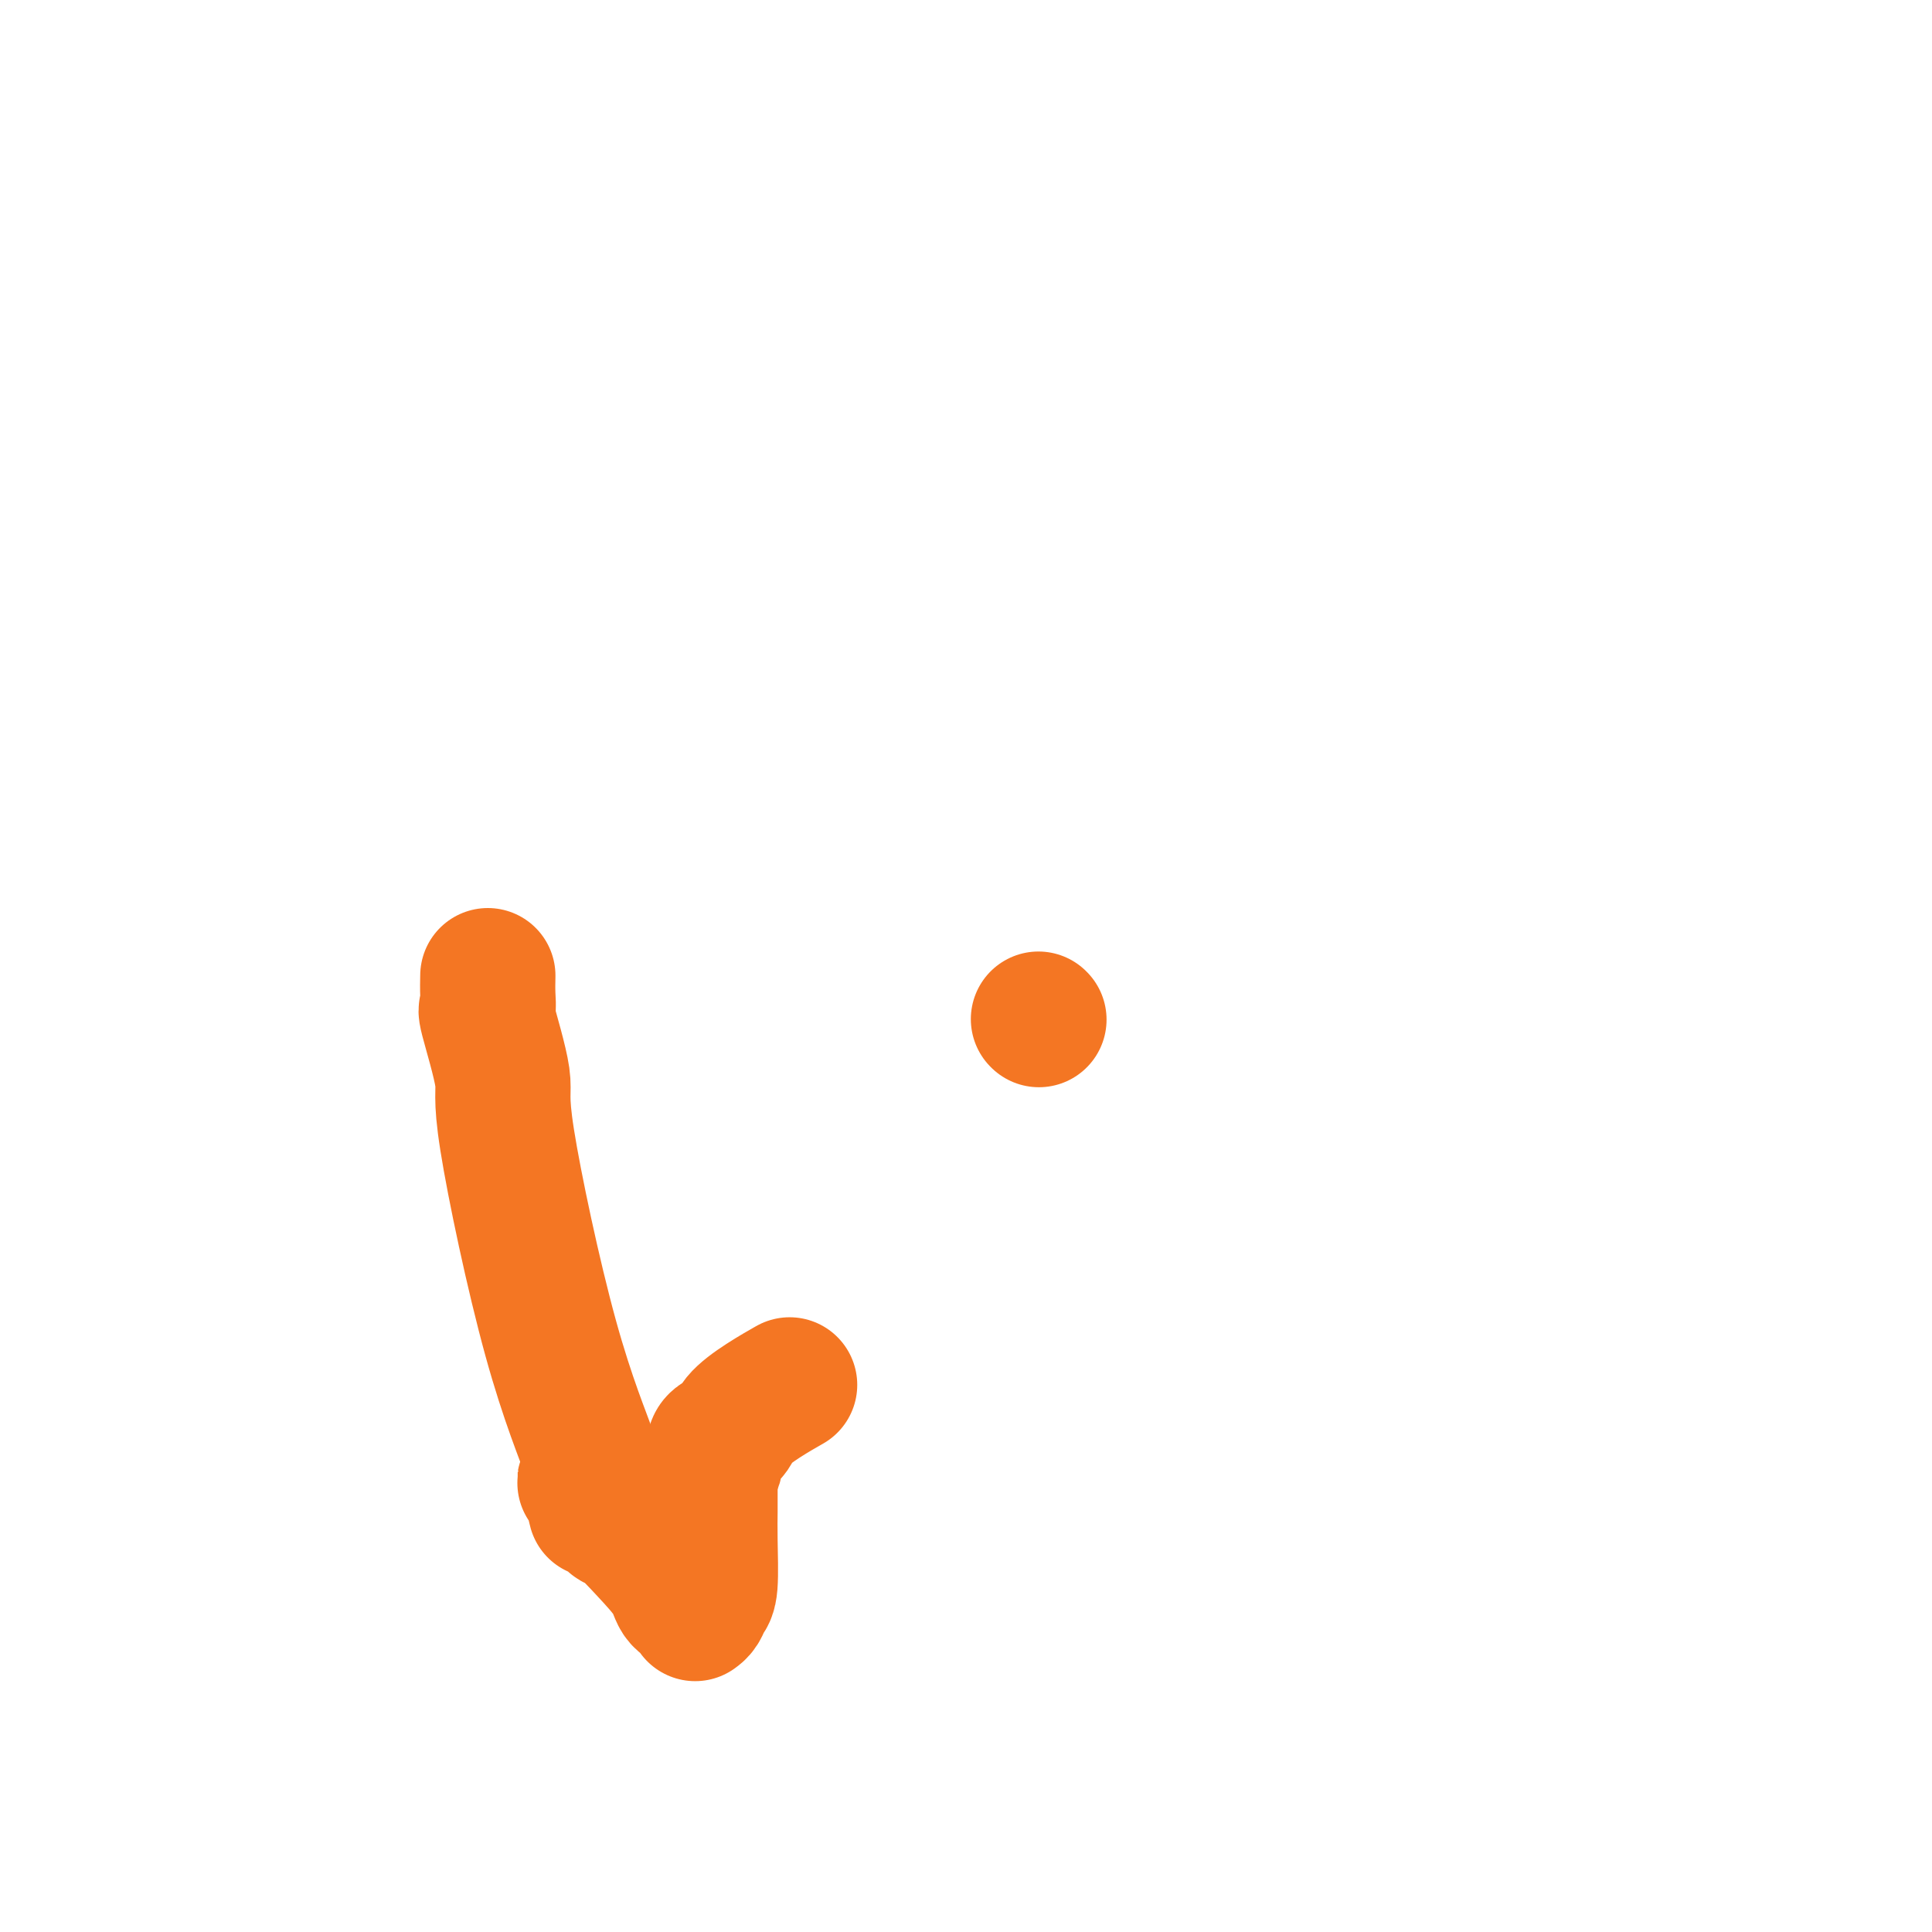 <svg viewBox='0 0 400 400' version='1.1' xmlns='http://www.w3.org/2000/svg' xmlns:xlink='http://www.w3.org/1999/xlink'><g fill='none' stroke='#F47623' stroke-width='28' stroke-linecap='round' stroke-linejoin='round'><path d='M101,202c-0.026,1.322 -0.052,2.644 0,4c0.052,1.356 0.183,2.746 0,3c-0.183,0.254 -0.681,-0.628 0,2c0.681,2.628 2.542,8.765 3,12c0.458,3.235 -0.487,3.567 1,13c1.487,9.433 5.407,27.967 9,41c3.593,13.033 6.857,20.564 8,24c1.143,3.436 0.163,2.777 0,3c-0.163,0.223 0.492,1.328 1,2c0.508,0.672 0.869,0.912 1,1c0.131,0.088 0.031,0.024 0,0c-0.031,-0.024 0.006,-0.006 0,0c-0.006,0.006 -0.054,0.002 0,0c0.054,-0.002 0.212,-0.000 0,0c-0.212,0.000 -0.793,0.000 -1,0c-0.207,-0.000 -0.042,-0.000 0,0c0.042,0.000 -0.041,0.000 0,0c0.041,-0.000 0.207,-0.000 0,0c-0.207,0.000 -0.788,0.000 -1,0c-0.212,-0.000 -0.057,-0.000 0,0c0.057,0.000 0.016,0.000 0,0c-0.016,-0.000 -0.008,-0.000 0,0'/><path d='M122,307c2.628,10.984 0.699,2.943 0,0c-0.699,-2.943 -0.169,-0.789 0,0c0.169,0.789 -0.022,0.214 0,0c0.022,-0.214 0.258,-0.066 0,0c-0.258,0.066 -1.008,0.050 -1,0c0.008,-0.050 0.776,-0.133 1,0c0.224,0.133 -0.095,0.482 0,1c0.095,0.518 0.602,1.204 1,2c0.398,0.796 0.685,1.702 1,2c0.315,0.298 0.659,-0.011 1,0c0.341,0.011 0.680,0.344 1,1c0.320,0.656 0.622,1.635 1,2c0.378,0.365 0.830,0.115 2,1c1.170,0.885 3.056,2.906 5,5c1.944,2.094 3.947,4.260 5,6c1.053,1.740 1.158,3.055 2,4c0.842,0.945 2.421,1.522 3,2c0.579,0.478 0.158,0.858 0,1c-0.158,0.142 -0.054,0.046 0,0c0.054,-0.046 0.057,-0.040 0,0c-0.057,0.040 -0.173,0.116 0,0c0.173,-0.116 0.635,-0.422 1,-1c0.365,-0.578 0.634,-1.428 1,-2c0.366,-0.572 0.830,-0.866 1,-3c0.170,-2.134 0.046,-6.108 0,-9c-0.046,-2.892 -0.012,-4.702 0,-6c0.012,-1.298 0.004,-2.085 0,-3c-0.004,-0.915 -0.002,-1.957 0,-3'/><path d='M147,307c0.484,-4.415 0.192,-2.453 0,-2c-0.192,0.453 -0.286,-0.605 0,-1c0.286,-0.395 0.952,-0.128 1,-1c0.048,-0.872 -0.522,-2.882 0,-4c0.522,-1.118 2.137,-1.344 3,-2c0.863,-0.656 0.974,-1.743 2,-3c1.026,-1.257 2.969,-2.685 5,-4c2.031,-1.315 4.152,-2.519 5,-3c0.848,-0.481 0.424,-0.241 0,0'/><path d='M215,211c0.000,0.000 0.100,0.100 0.1,0.1'/></g>
</svg>